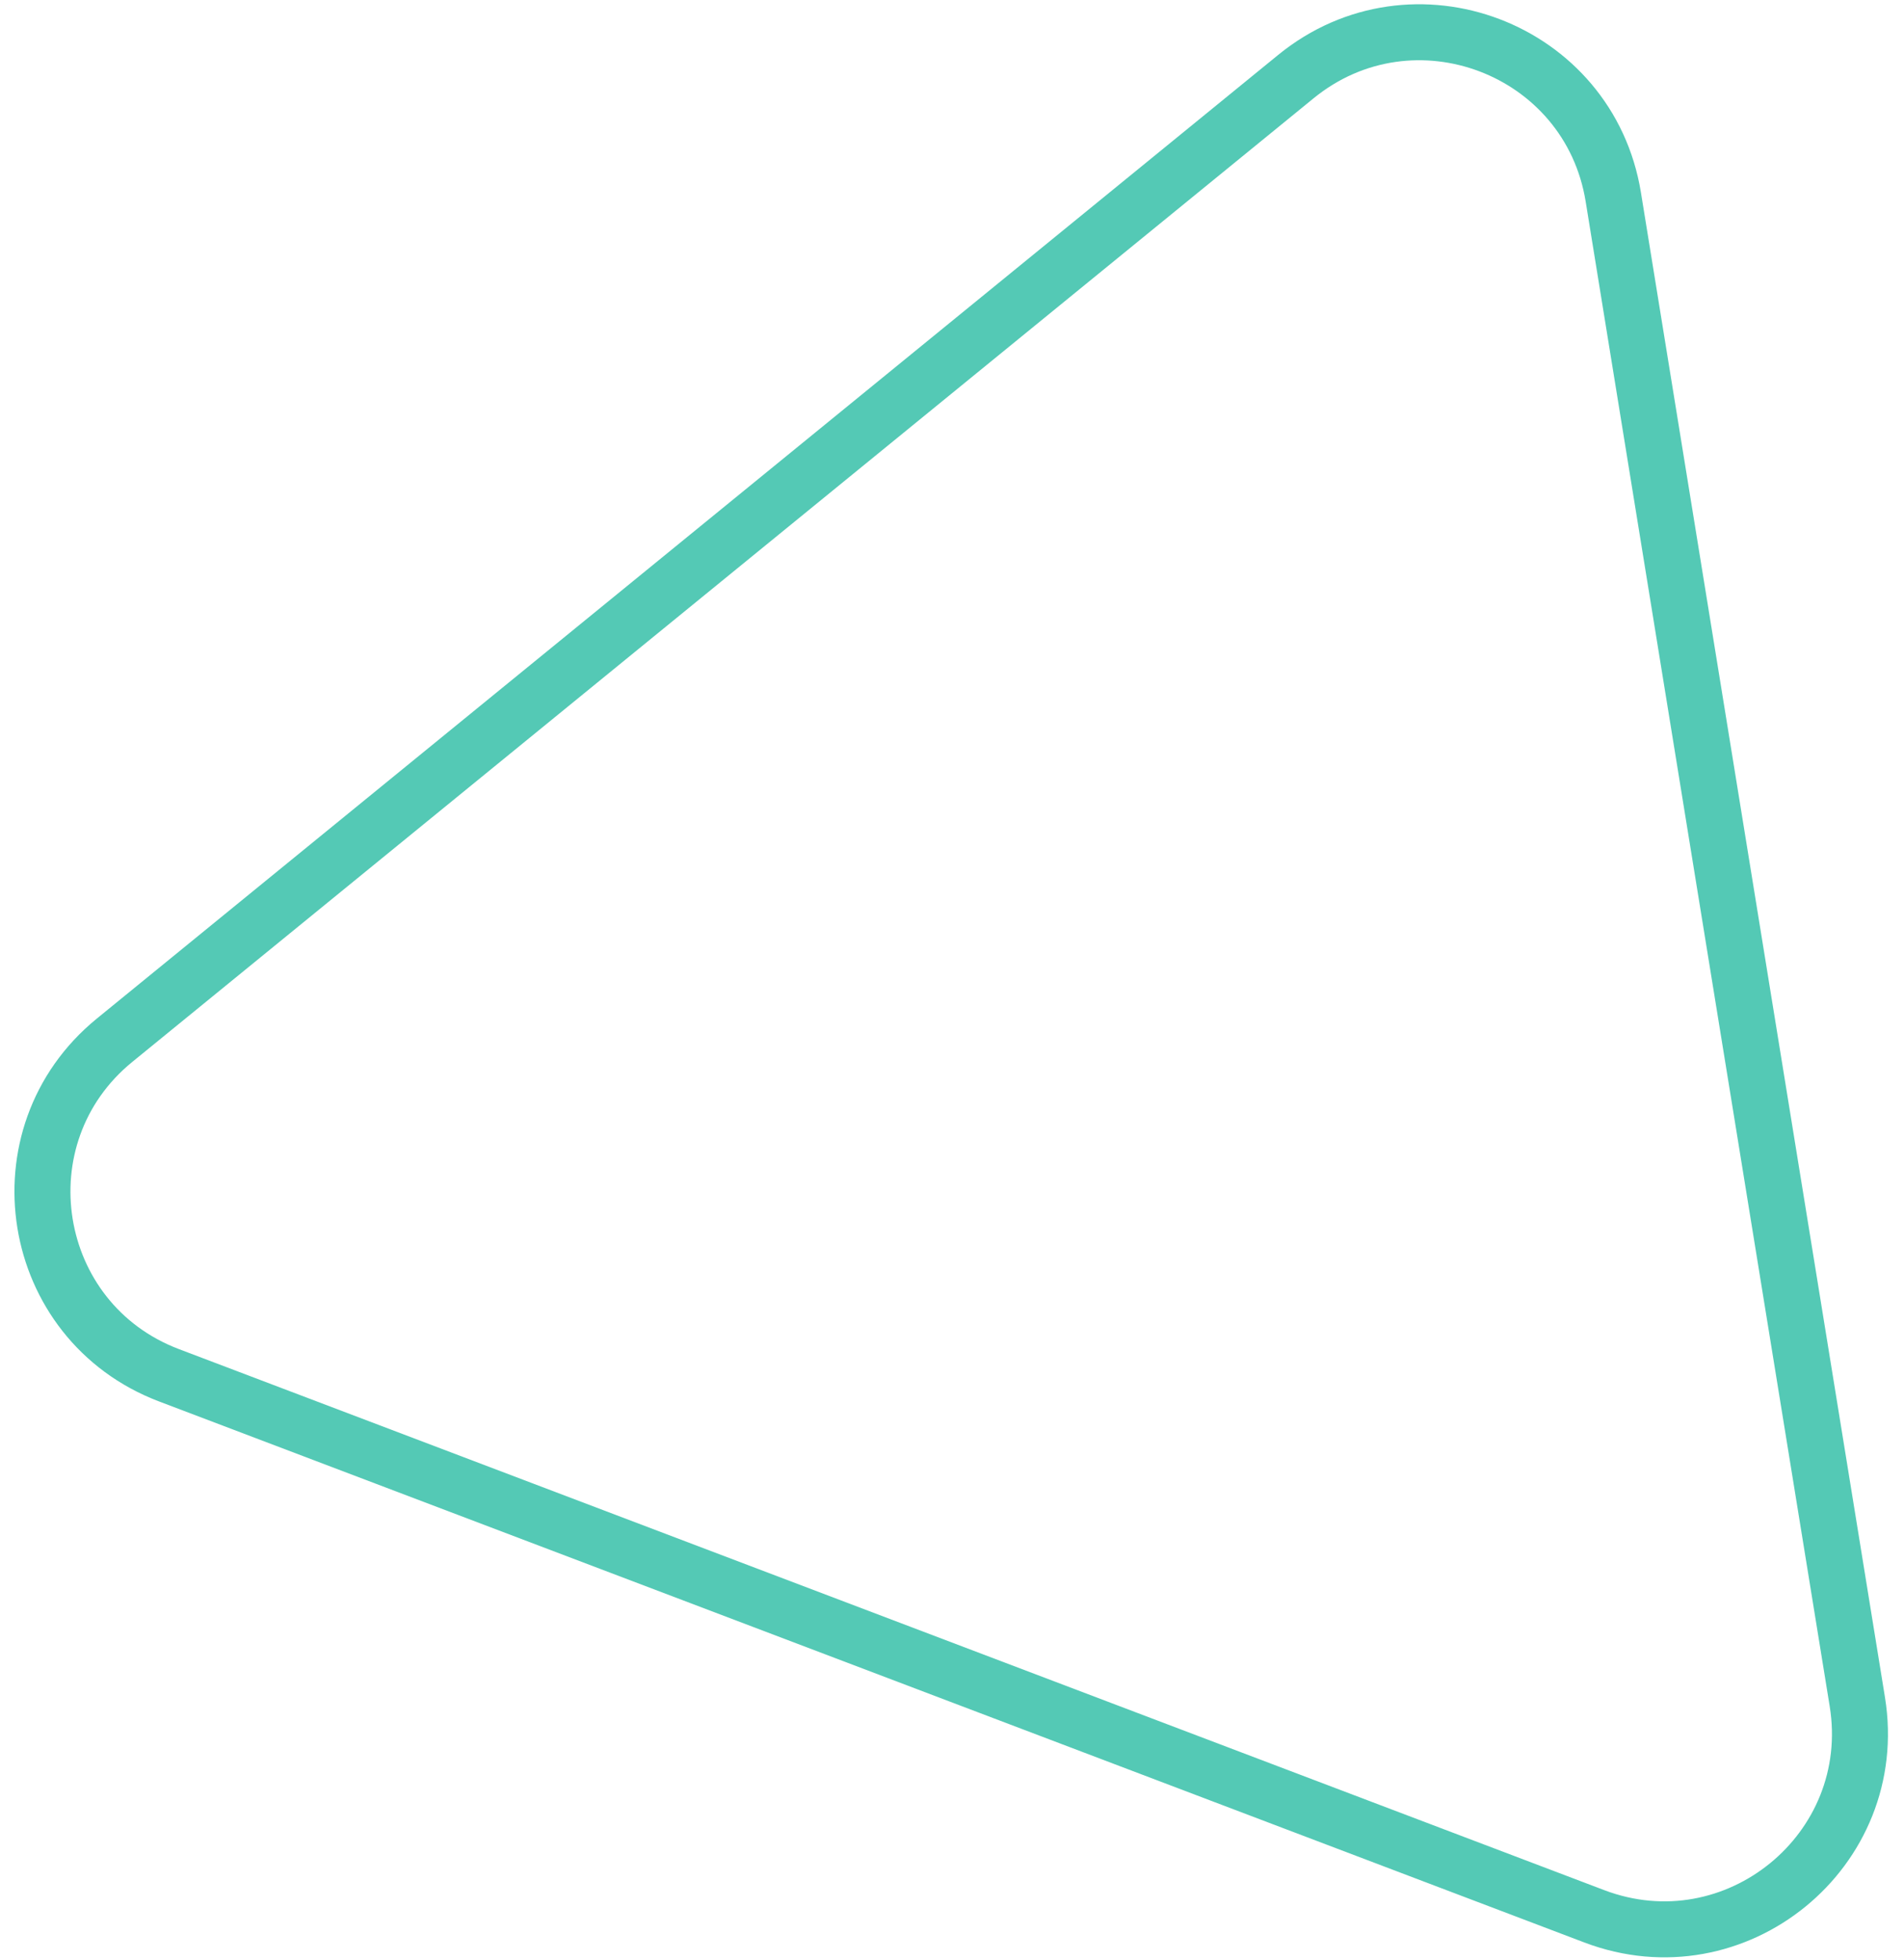<svg width="68" height="70" viewBox="0 0 68 70" fill="none" xmlns="http://www.w3.org/2000/svg">
<path id="Polygon 11" d="M46.283 2.735C50.459 -0.671 56.756 1.72 57.618 7.039L66.333 60.788C67.195 66.107 61.976 70.365 56.939 68.452L6.033 49.125C0.995 47.212 -0.083 40.564 4.093 37.157L46.283 2.735Z" stroke="#54C9B5" stroke-width="2"/>
</svg>
